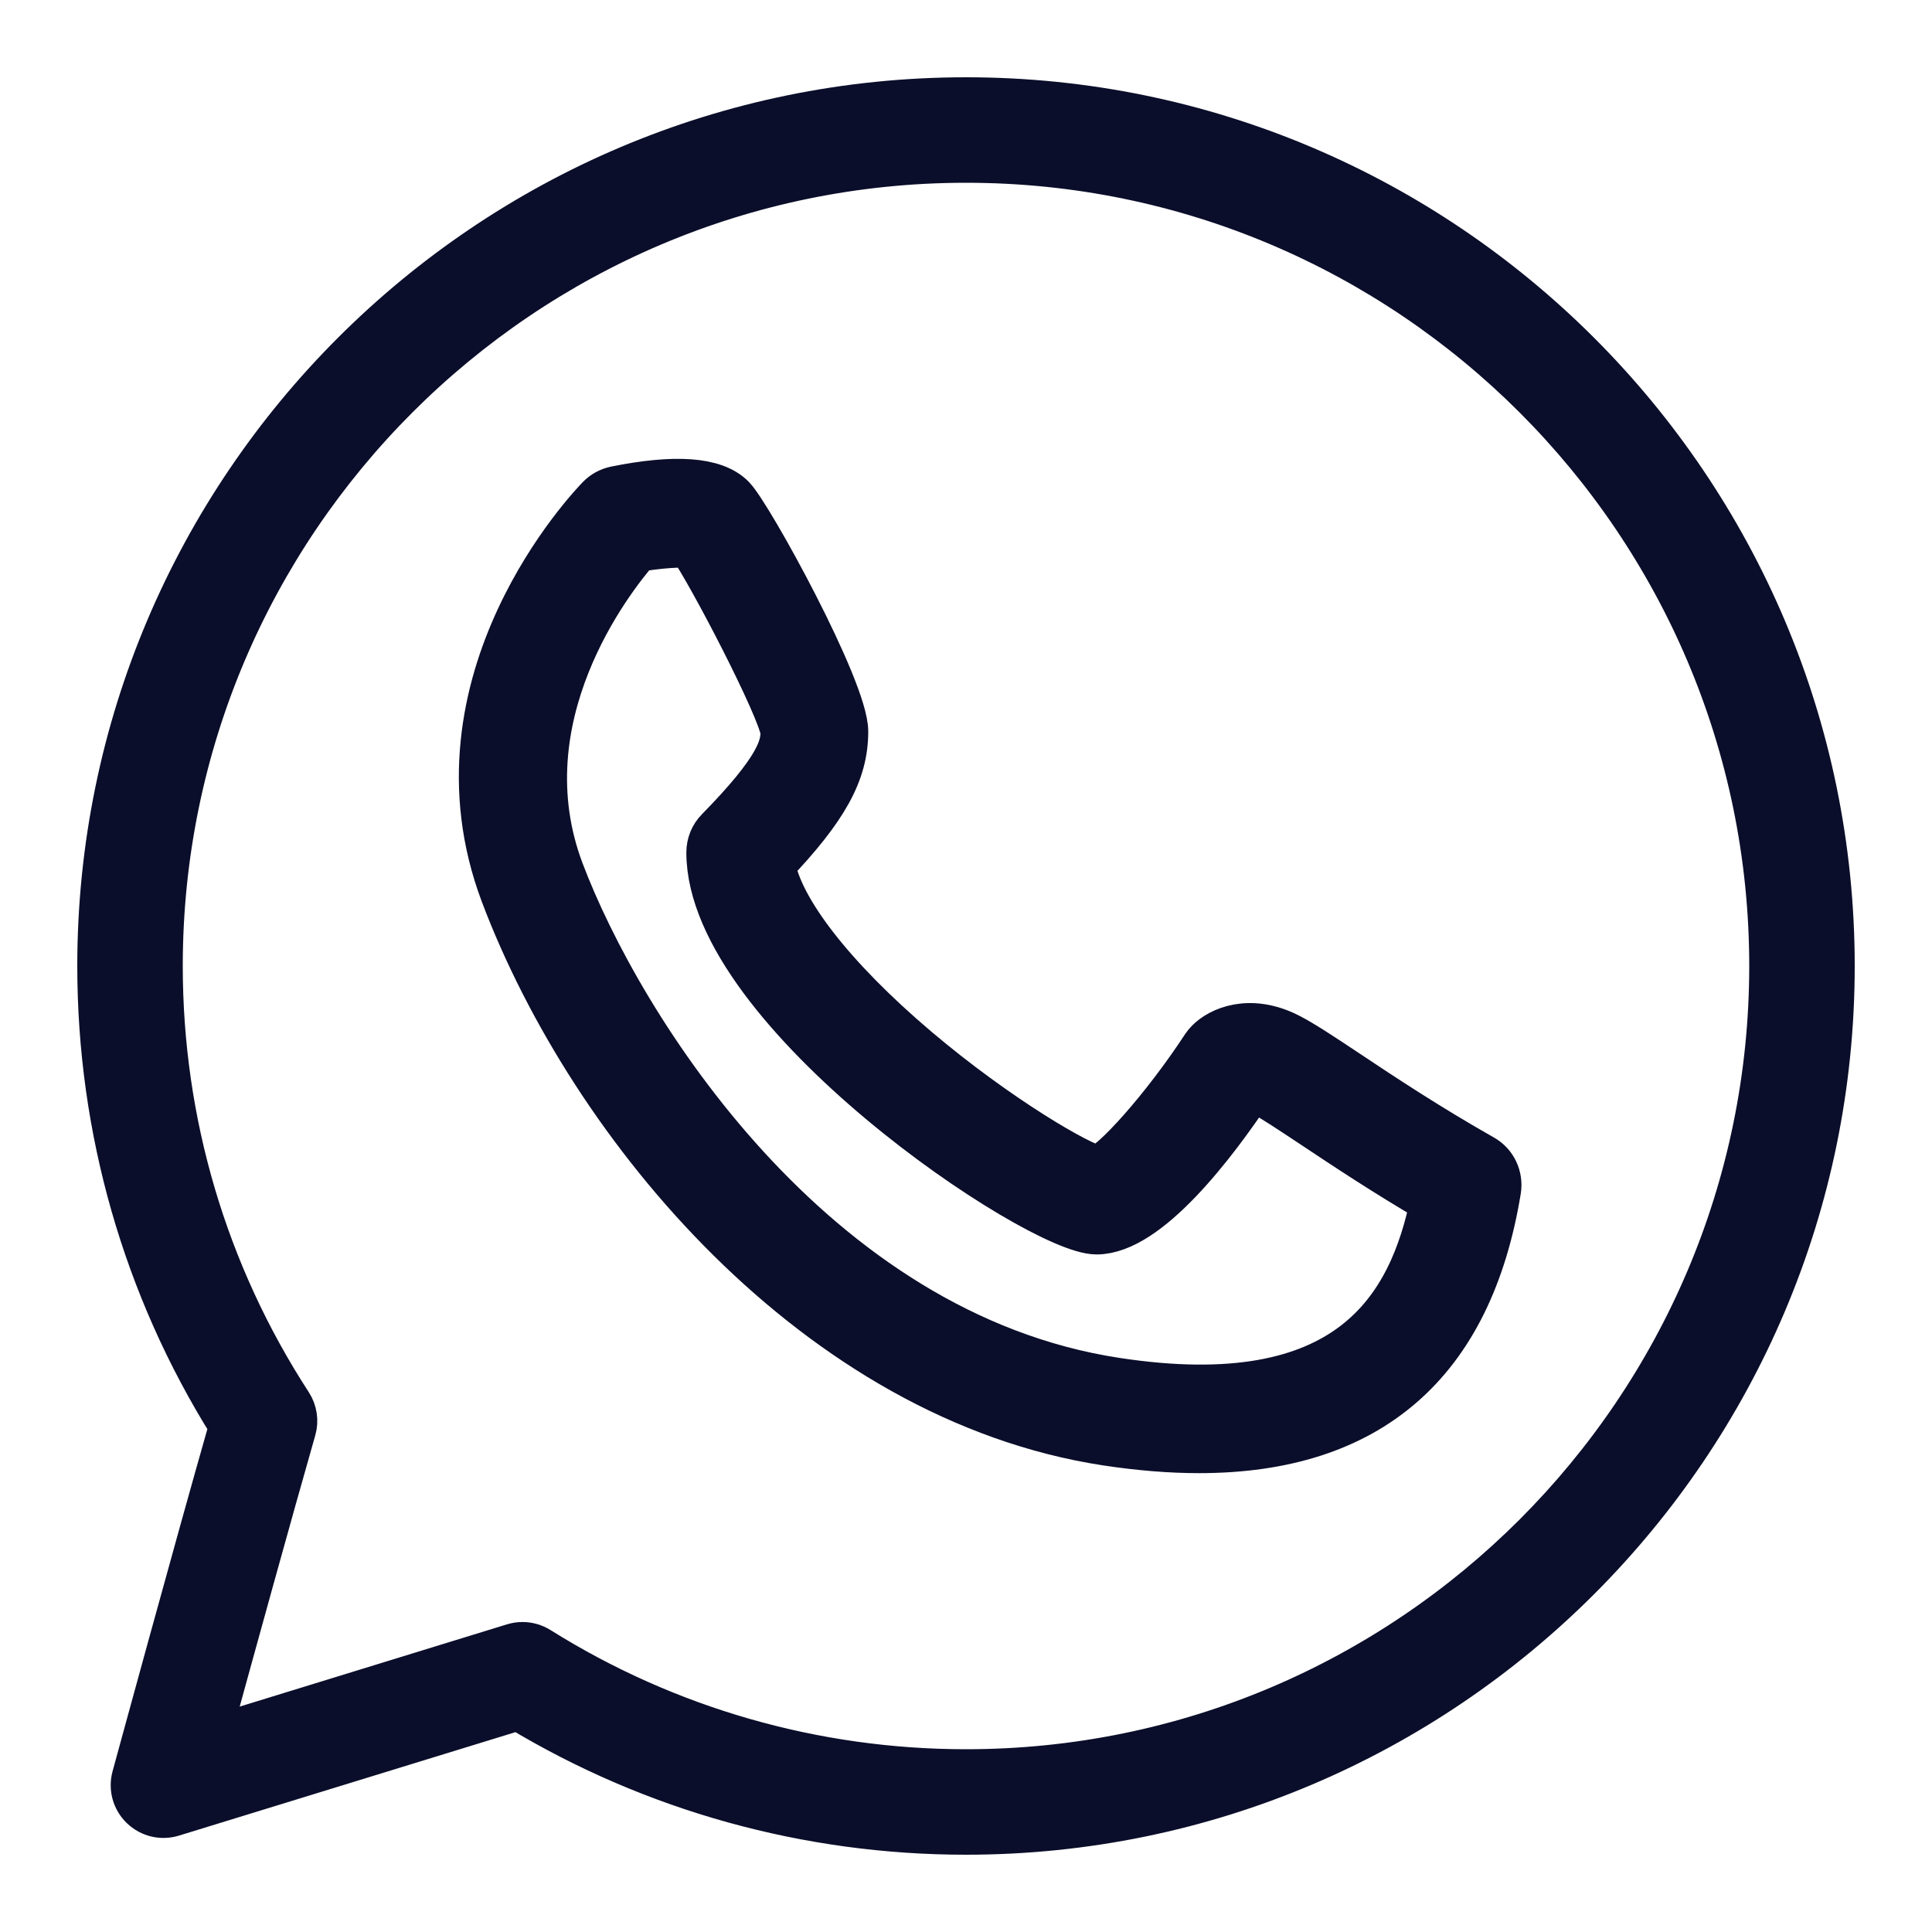<?xml version="1.0" encoding="UTF-8"?>
<svg width="25px" height="25px" viewBox="0 0 20 20" version="1.1" xmlns="http://www.w3.org/2000/svg" xmlns:xlink="http://www.w3.org/1999/xlink">
    <title>whatsapp</title>
    <g id="Alumni" stroke="none" stroke-width="1" fill="none" fill-rule="evenodd">
        <g id="01---Alumni---Gallery" transform="translate(-1220, -510)" fill="#0B0E2A" fill-rule="nonzero" stroke="#0B0E2A">
            <g id="Group-9" transform="translate(1205, 345)">
                <g id="Group-3-Copy" transform="translate(0, 50)">
                    <g id="whatsapp" transform="translate(16, 116)">
                        <path d="M9,0 C4.037,0 0,4.037 0,9 C0,10.693 0.47,12.337 1.363,13.764 C1.007,15.009 0.365,17.365 0.358,17.39 C0.325,17.512 0.361,17.642 0.452,17.729 C0.543,17.817 0.674,17.848 0.794,17.811 L4.362,16.714 C5.759,17.556 7.359,18 9,18 C13.963,18 18,13.963 18,9 C18,4.037 13.963,0 9,0 Z M9,17.308 C7.436,17.308 5.912,16.87 4.593,16.044 C4.537,16.009 4.473,15.991 4.409,15.991 C4.375,15.991 4.341,15.996 4.308,16.006 L1.192,16.965 C1.421,16.13 1.833,14.636 2.071,13.805 C2.099,13.709 2.083,13.605 2.029,13.521 C1.154,12.175 0.692,10.612 0.692,9 C0.692,4.419 4.419,0.692 9,0.692 C13.581,0.692 17.308,4.419 17.308,9 C17.308,13.581 13.581,17.308 9,17.308 Z" id="Shape" stroke-width="0.4"></path>
                        <path d="M14.342,10.993 C13.775,10.672 13.291,10.351 12.939,10.116 C12.67,9.937 12.475,9.808 12.332,9.735 C11.934,9.533 11.631,9.676 11.517,9.794 C11.502,9.809 11.489,9.825 11.478,9.841 C11.064,10.474 10.523,11.079 10.365,11.111 C10.182,11.082 9.326,10.587 8.475,9.866 C7.607,9.129 7.06,8.423 6.98,7.943 C7.537,7.359 7.738,6.991 7.738,6.573 C7.738,6.142 6.751,4.344 6.572,4.162 C6.393,3.98 5.989,3.951 5.372,4.076 C5.313,4.089 5.258,4.118 5.215,4.162 C5.141,4.238 3.393,6.052 4.223,8.25 C5.135,10.663 7.475,13.467 10.459,13.923 C10.798,13.974 11.115,14 11.413,14 C13.168,14 14.204,13.101 14.496,11.318 C14.517,11.187 14.456,11.057 14.342,10.993 Z M10.55,13.304 C7.395,12.822 5.408,9.641 4.797,8.025 C4.192,6.423 5.308,4.995 5.589,4.672 C5.817,4.633 6.057,4.616 6.157,4.632 C6.366,4.928 7.091,6.322 7.123,6.573 C7.123,6.738 7.071,6.966 6.445,7.604 C6.387,7.662 6.355,7.742 6.355,7.825 C6.355,9.463 9.749,11.736 10.351,11.736 C10.873,11.736 11.555,10.841 11.943,10.258 C11.966,10.259 12.004,10.267 12.058,10.295 C12.168,10.351 12.36,10.479 12.603,10.64 C12.923,10.853 13.348,11.136 13.85,11.429 C13.622,12.546 12.985,13.676 10.55,13.304 Z" id="Shape" stroke-width="0.5"></path>
                    </g>
                </g>
            </g>
        </g>
    </g>
</svg>
